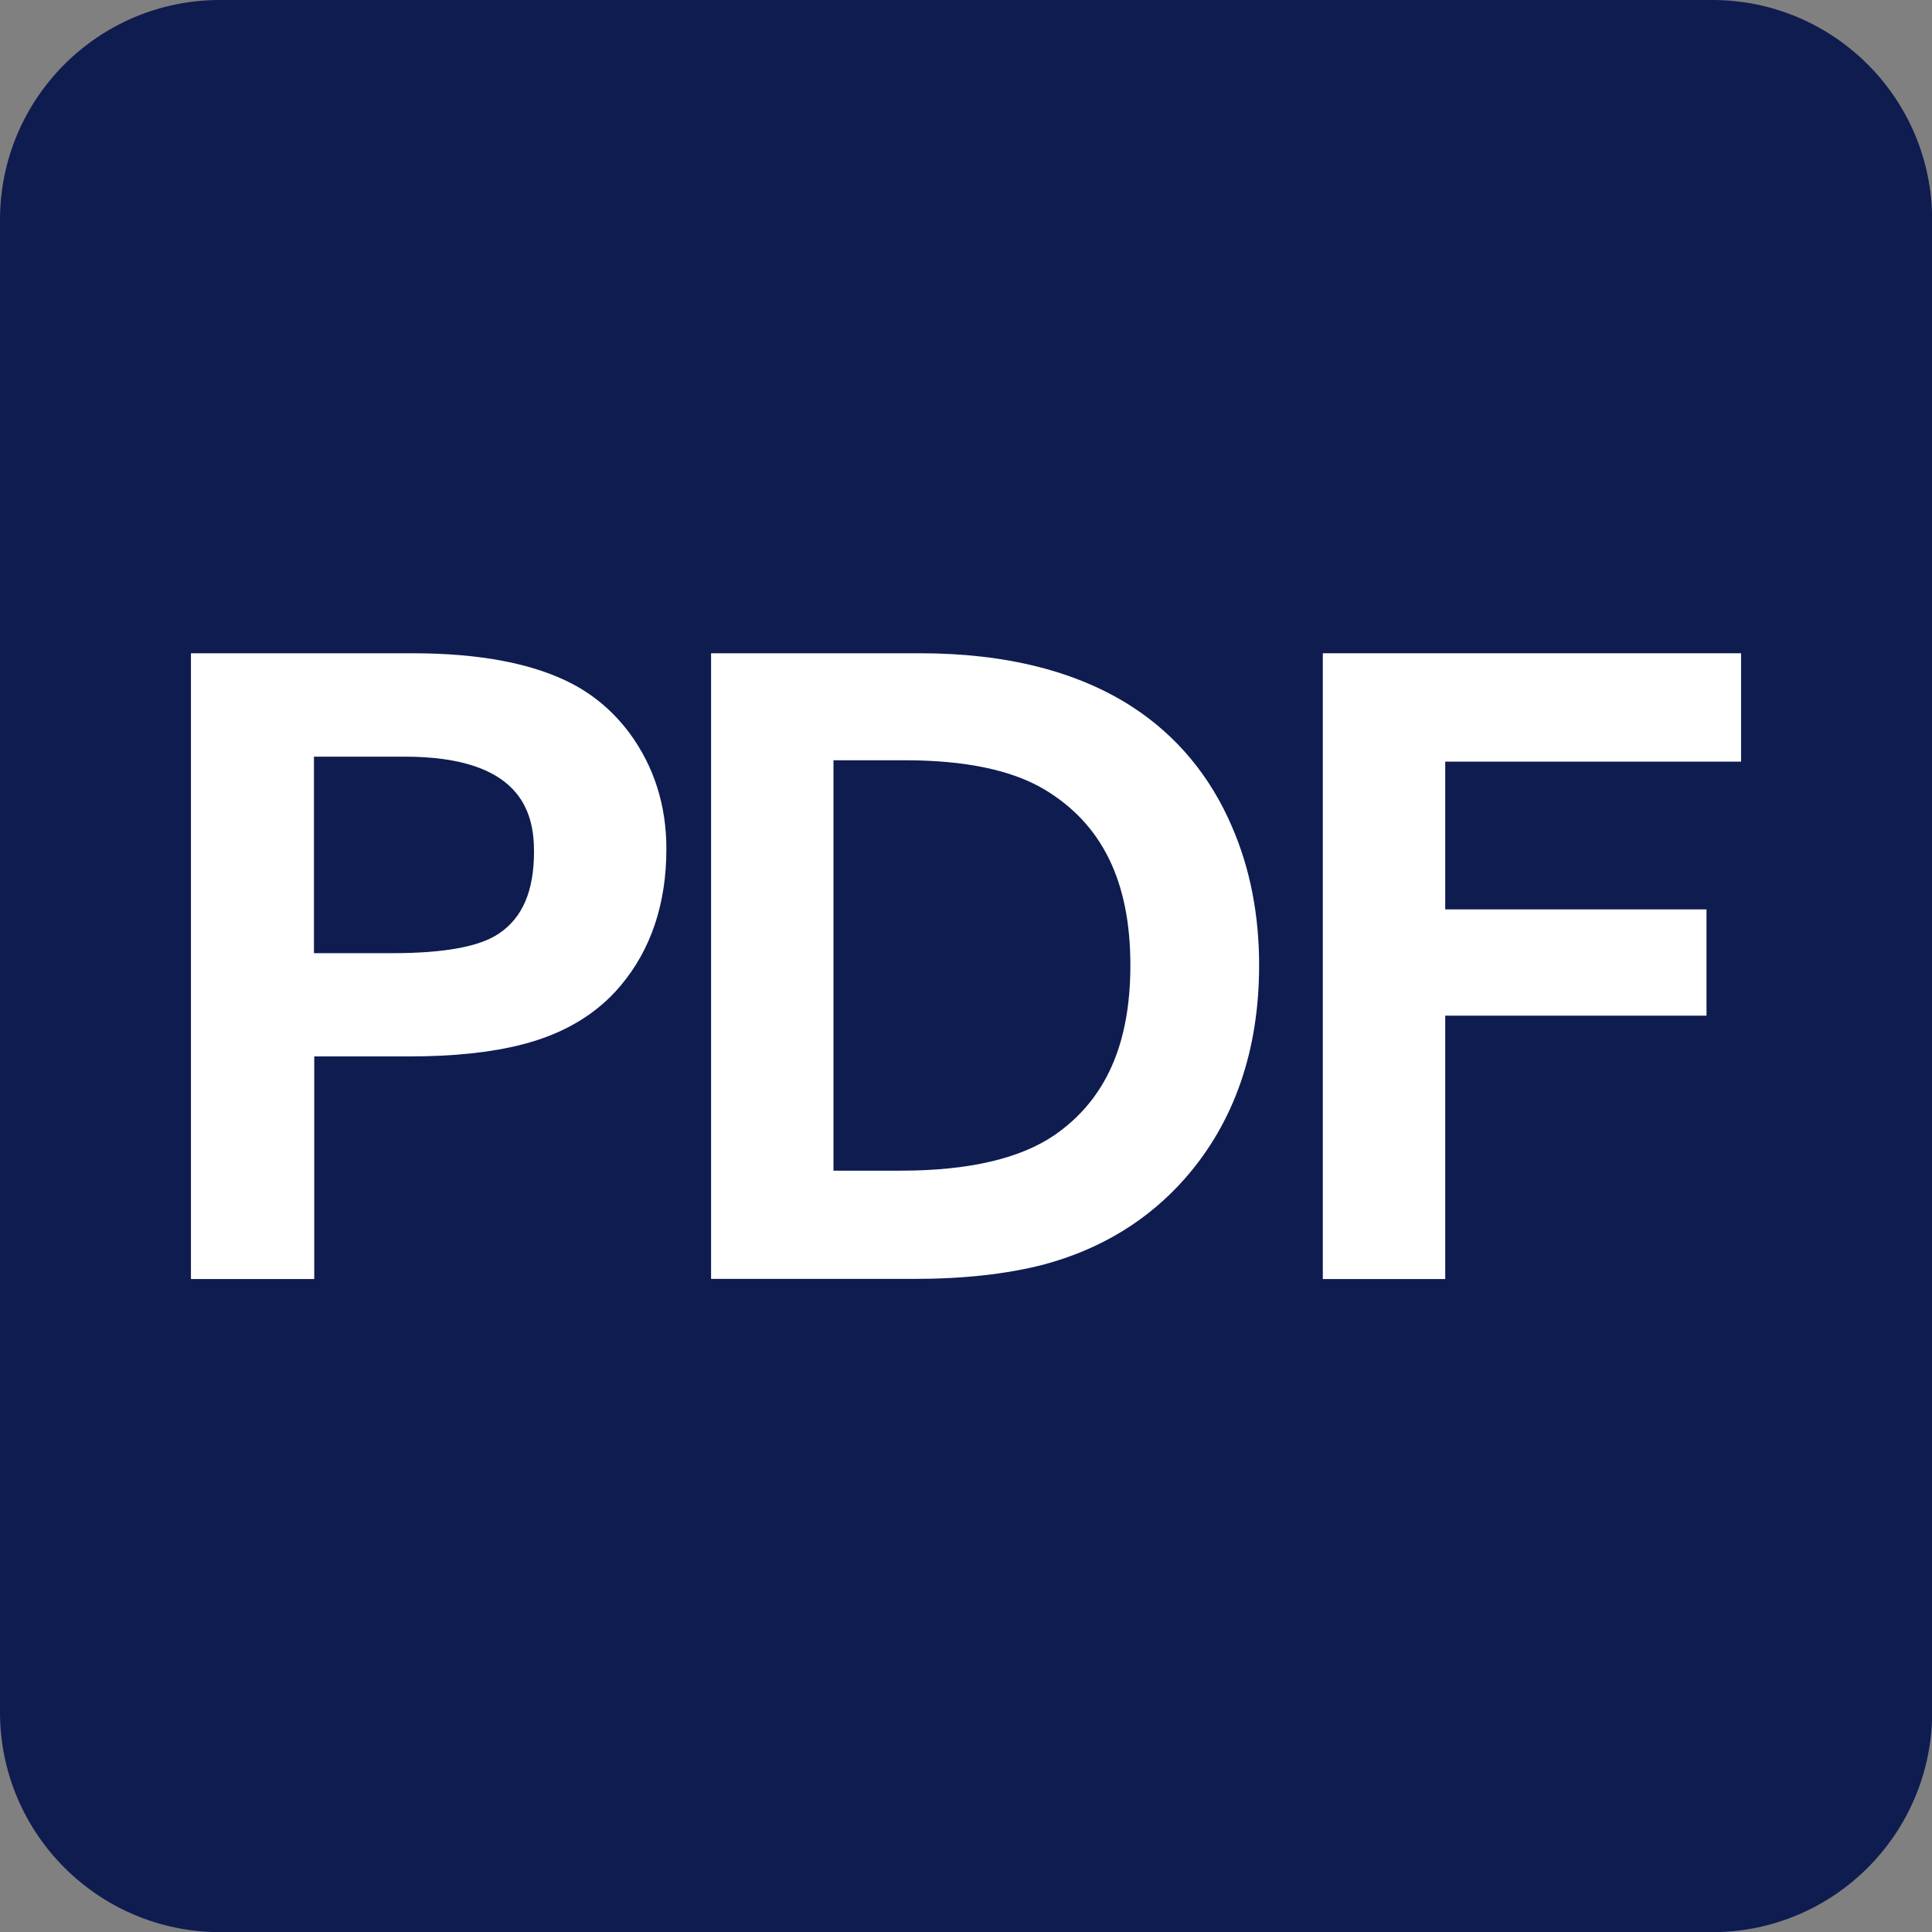 <?xml version="1.0" encoding="UTF-8"?><svg id="b" xmlns="http://www.w3.org/2000/svg" width="128" height="128" viewBox="0 0 128 128"><rect x="0" y="0" width="128" height="128" fill="#808080" stroke="none"/><defs><style>.e{fill:#0f1c50;}.f{fill:#fff;}</style></defs><path id="c" class="e" d="M14.57,0h98.87c8.04,0,14.57,6.52,14.57,14.57v98.87c0,8.04-6.52,14.57-14.57,14.57H14.57C6.52,128,0,121.48,0,113.43V14.57C0,6.52,6.52,0,14.57,0c0,0,0,0,0,0Z"/><g id="d"><path class="f" d="M12.65,84.74v-41.46h14.68c4.48,0,8.05.69,10.61,2.04,1.46.77,2.73,1.86,3.76,3.24,1.63,2.21,2.45,4.79,2.45,7.68,0,3.63-1.02,6.67-3.03,9.06-1.58,1.89-3.78,3.2-6.53,3.9-2.05.53-4.56.79-7.44.79h-6.33v14.75h-8.16ZM26.01,63.15c3.4,0,5.76-.43,7.03-1.29,1.58-1.05,2.34-2.83,2.34-5.45s-.89-6.28-8.58-6.28h-6v13.02h5.21Z"/><path class="f" d="M47.11,84.74v-41.46h13.85c5.7,0,10.43,1.2,14.07,3.56,2.95,1.92,5.17,4.6,6.6,7.95,1.19,2.74,1.79,5.82,1.79,9.15,0,5.65-1.64,10.39-4.88,14.1-2.45,2.8-5.63,4.74-9.43,5.75-2.41.62-5.28.94-8.53.94h-13.46ZM59.68,77.56c4.46,0,7.88-.79,10.16-2.34,3.4-2.34,5.05-6.02,5.05-11.27,0-5.55-1.87-9.36-5.7-11.65-2.15-1.28-5.25-1.93-9.22-1.93h-4.75v27.19h4.46Z"/><polygon class="f" points="87.64 84.74 87.64 43.28 115.35 43.28 115.35 50.46 95.75 50.46 95.75 60.25 113.06 60.25 113.06 67.29 95.75 67.29 95.75 84.74 87.64 84.74"/></g></svg>